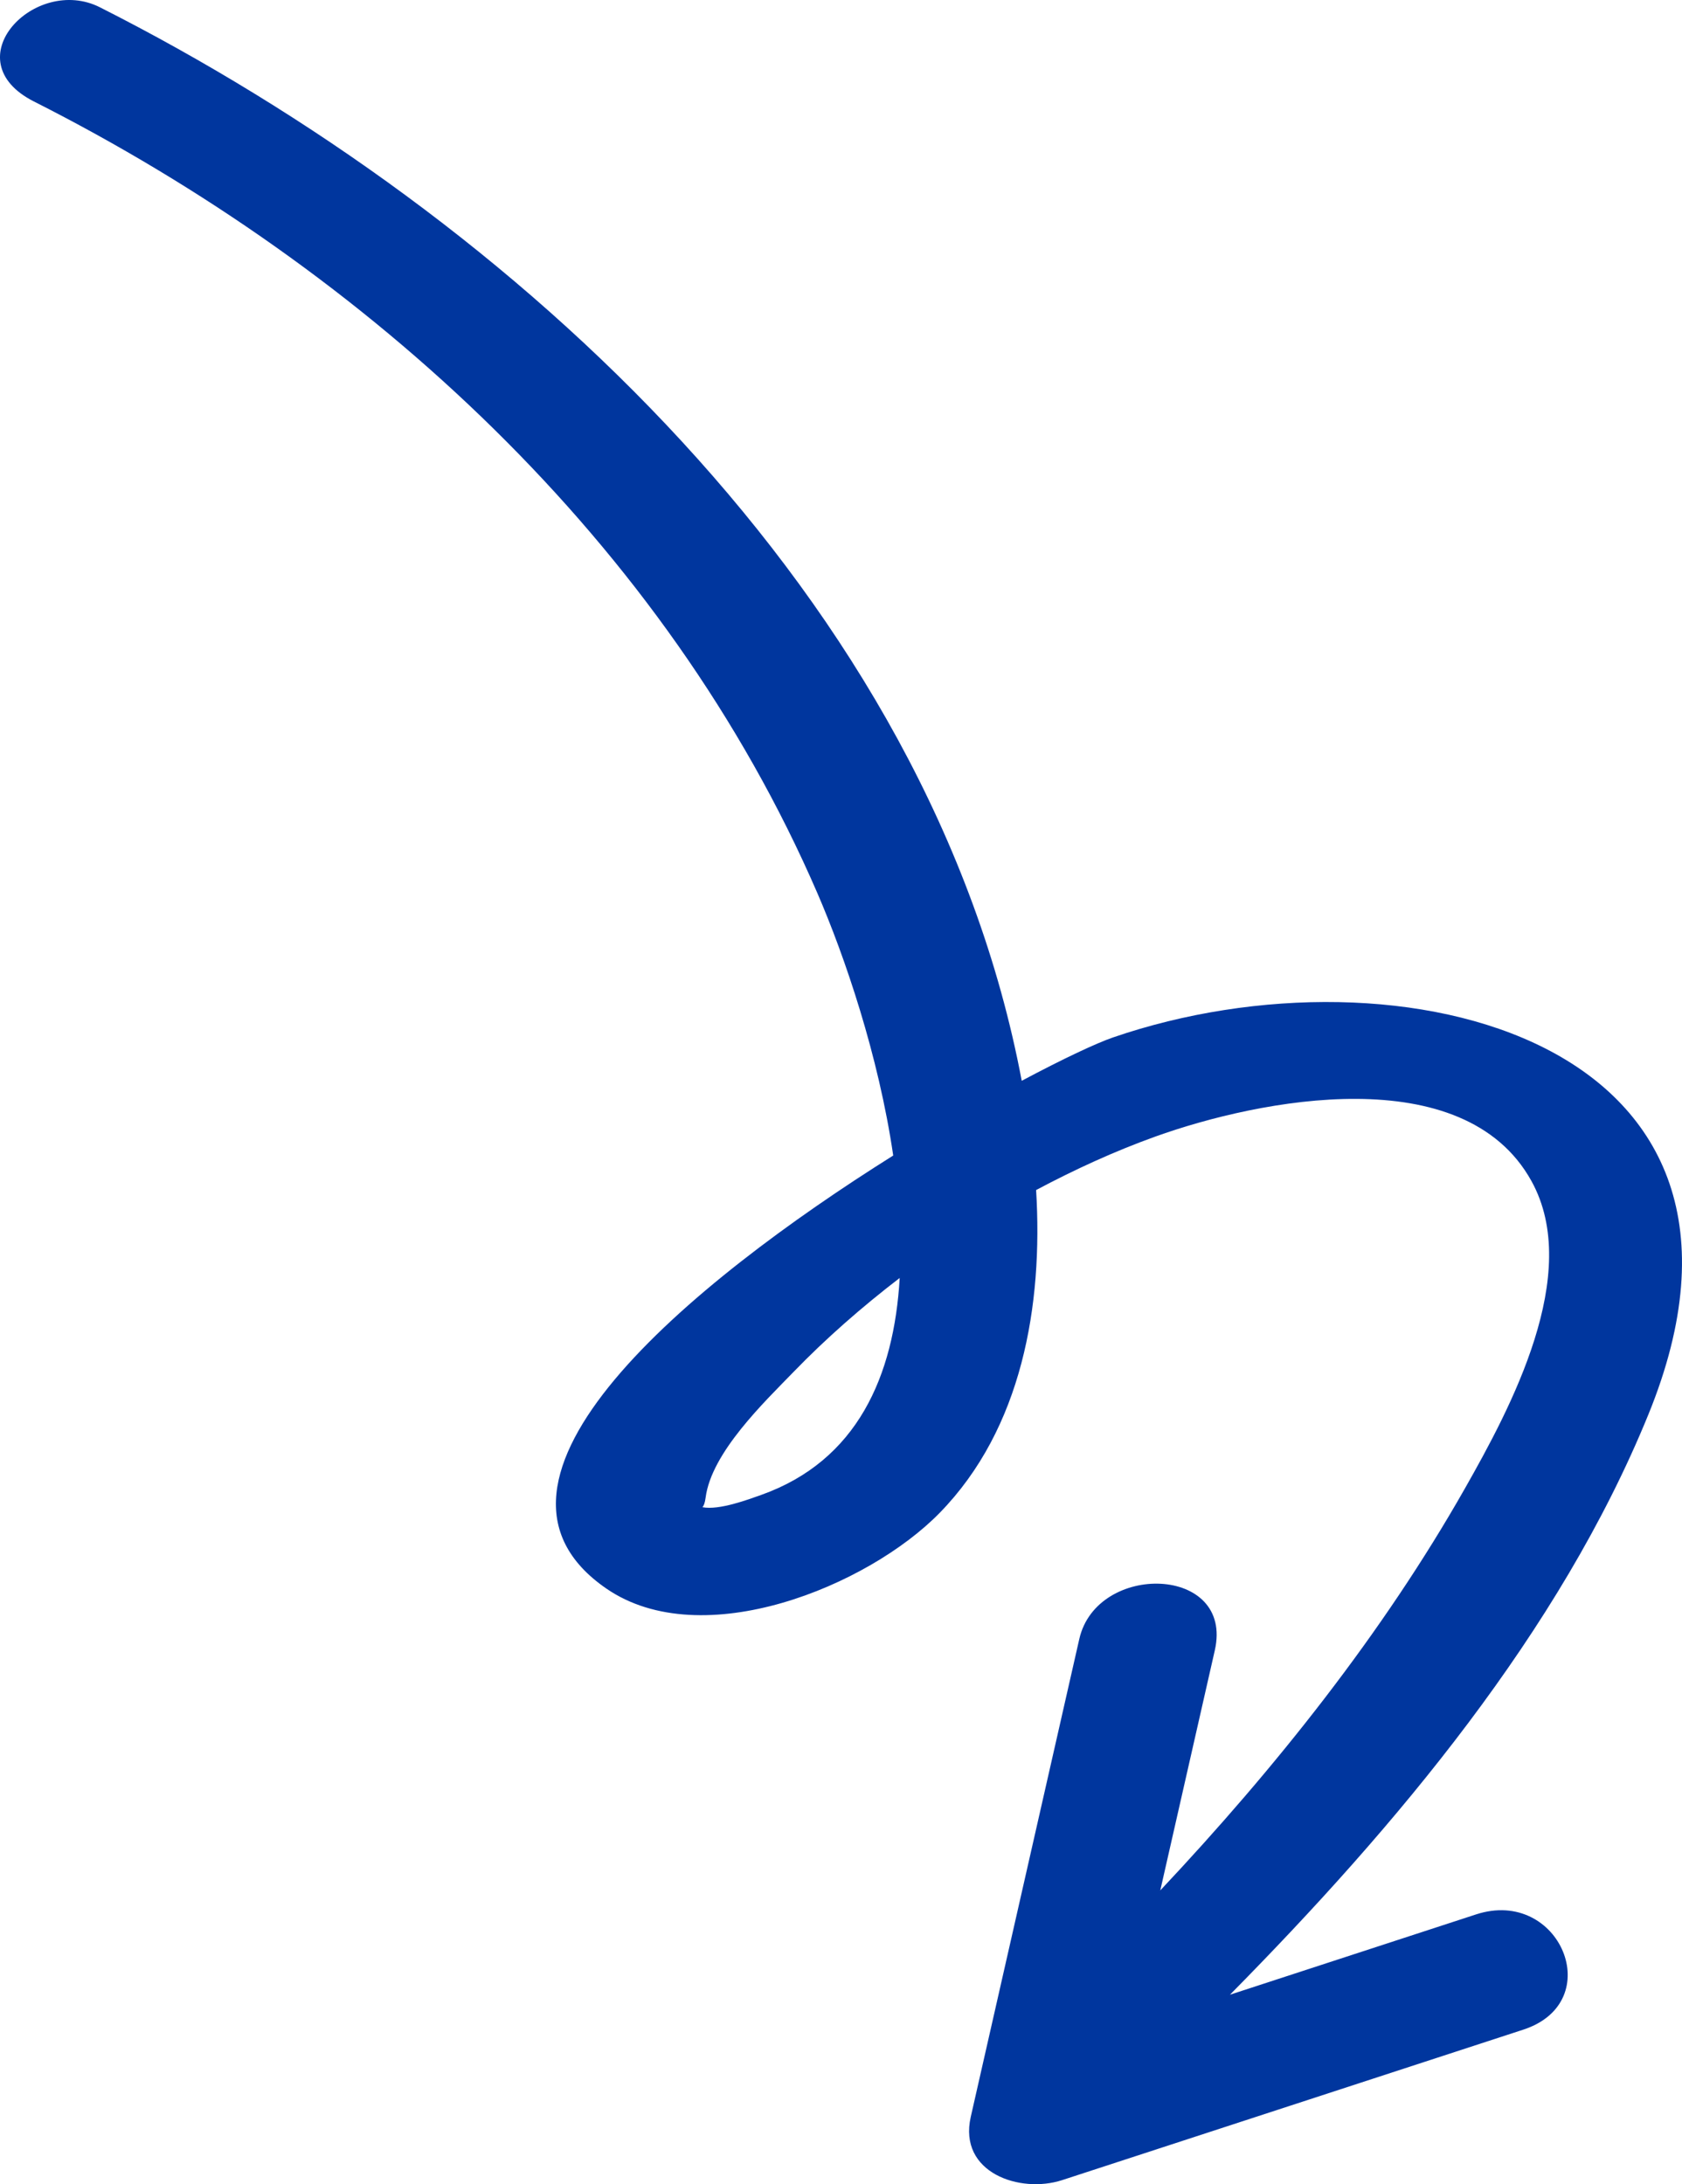 <?xml version="1.0" encoding="UTF-8"?>
<svg width="67px" height="87px" viewBox="0 0 67 87" version="1.1" xmlns="http://www.w3.org/2000/svg" xmlns:xlink="http://www.w3.org/1999/xlink">
    <title>noun-arrow-2296574 (1)</title>
    <g id="Welcome" stroke="none" stroke-width="1" fill="none" fill-rule="evenodd">
        <g id="SG-LANDING" transform="translate(-686, -511)" fill="#00369E" fill-rule="nonzero">
            <g id="noun-arrow-2296574-(1)" transform="translate(719.5, 554.5) rotate(-180) translate(-719.5, -554.5)translate(686, 511)">
                <path d="M65.647,82.957 C52.341,76.229 40.487,65.392 34.443,51.429 C33.351,48.905 32.005,44.966 31.42,40.973 C39.521,35.888 49.092,28.019 42.845,23.723 C39.034,21.102 32.422,23.818 29.57,26.739 C26.29,30.097 25.448,35.002 25.728,39.598 C24.179,40.423 22.59,41.149 20.976,41.729 C16.844,43.212 8.695,44.838 5.996,39.955 C3.951,36.255 6.843,30.893 8.645,27.716 C11.918,21.946 16.188,16.586 20.782,11.701 C20.058,14.888 19.334,18.076 18.61,21.263 C17.84,24.656 23.309,24.792 24.008,21.715 C25.449,15.371 26.89,9.026 28.331,2.682 C28.839,0.444 26.357,-0.382 24.693,0.161 C18.57,2.159 12.446,4.157 6.323,6.155 C2.945,7.258 4.865,11.835 8.202,10.746 C11.47,9.679 14.738,8.613 18.006,7.547 C11.382,14.257 4.87,22.001 1.341,30.653 C-4.757,45.6 11.275,49.592 22.662,45.678 C23.333,45.447 24.646,44.831 26.301,43.95 C29.926,63.162 46.503,78.357 63.019,86.709 C65.603,88.015 68.895,84.599 65.647,82.957 Z M36.686,27.452 C37.206,27.268 38.351,26.837 39.019,26.965 C38.968,27.021 38.921,27.132 38.893,27.346 C38.659,29.148 36.545,31.161 35.382,32.362 C34.091,33.695 32.667,34.941 31.162,36.096 C31.387,32.186 32.857,28.811 36.686,27.452 Z" id="Shape"></path>
            </g>
        </g>
    </g>
</svg>